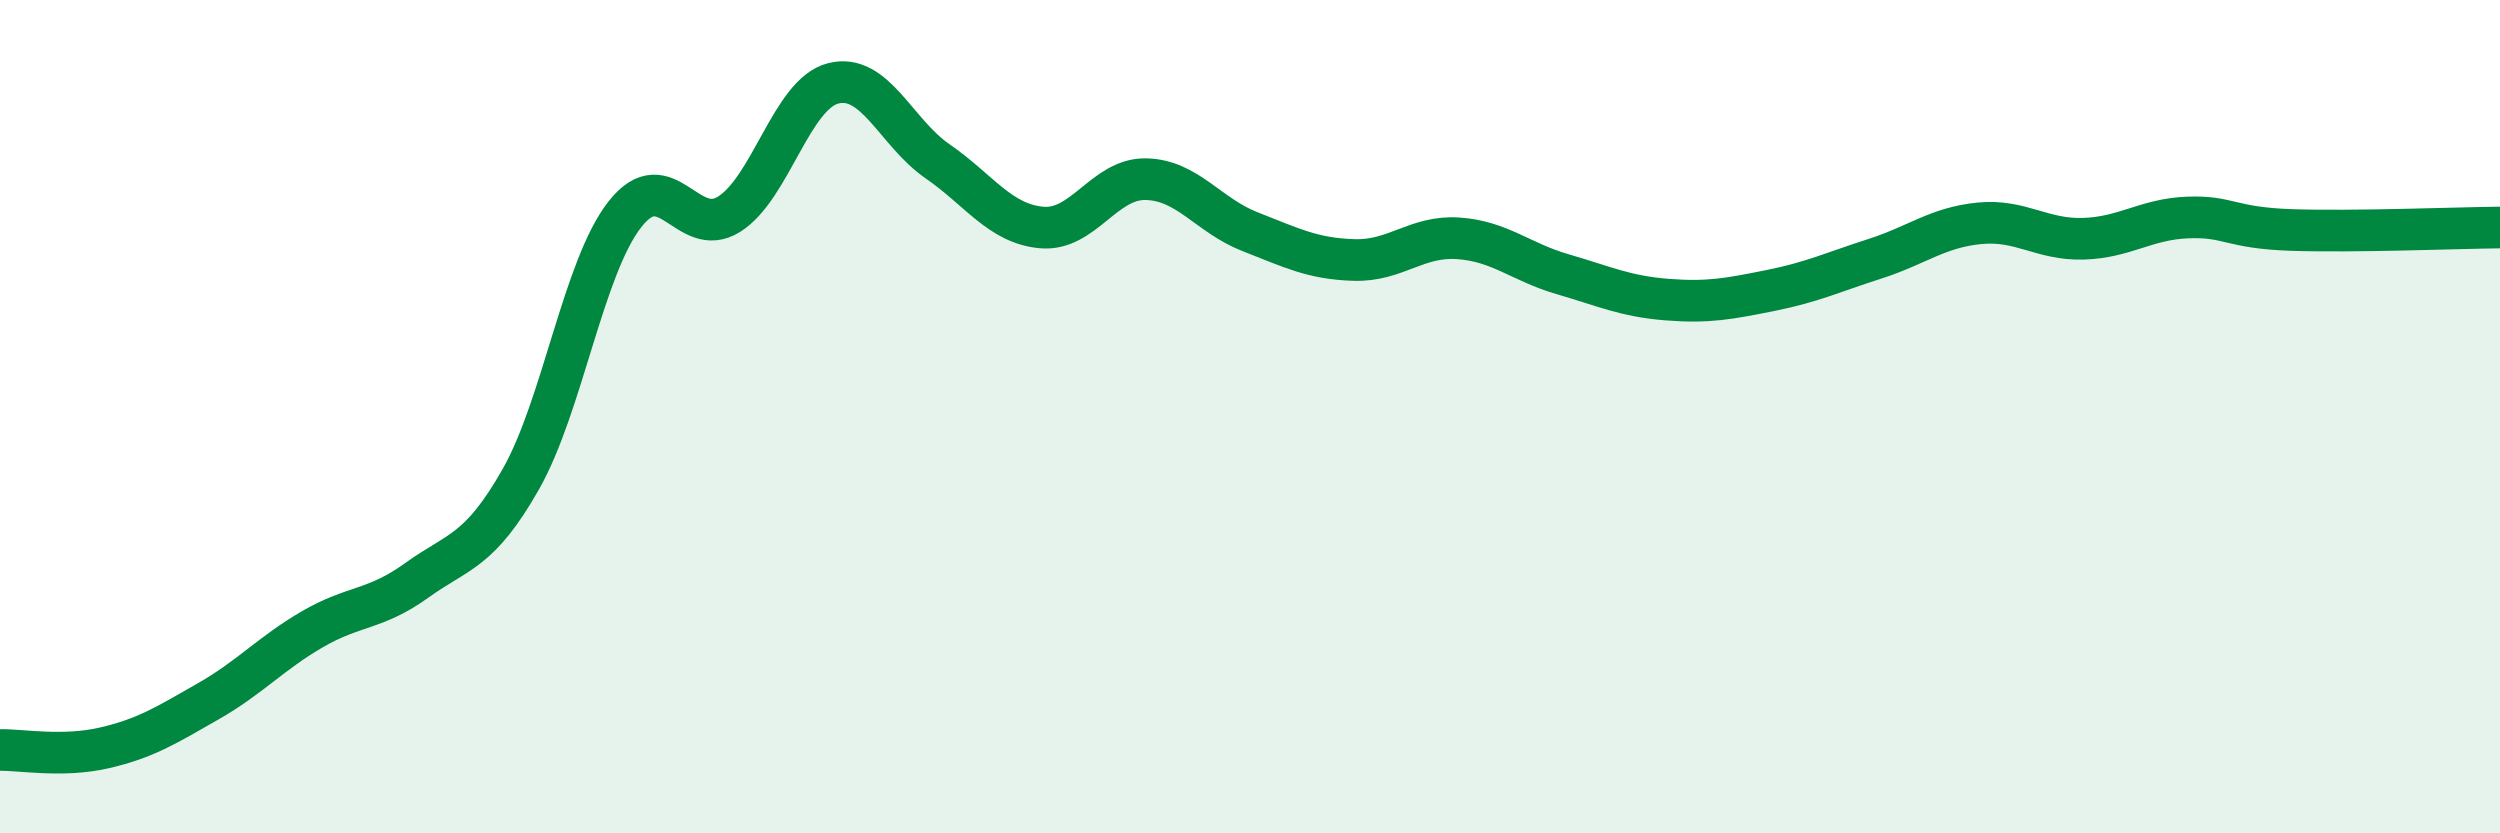 
    <svg width="60" height="20" viewBox="0 0 60 20" xmlns="http://www.w3.org/2000/svg">
      <path
        d="M 0,18 C 0.5,17.99 1.5,18.18 2.5,17.95 C 3.5,17.72 4,17.4 5,16.83 C 6,16.26 6.5,15.68 7.5,15.1 C 8.5,14.52 9,14.65 10,13.93 C 11,13.21 11.5,13.26 12.5,11.5 C 13.5,9.74 14,6.41 15,5.14 C 16,3.87 16.5,5.77 17.5,5.14 C 18.5,4.51 19,2.25 20,2 C 21,1.75 21.5,3.18 22.5,3.87 C 23.5,4.56 24,5.37 25,5.46 C 26,5.55 26.5,4.28 27.5,4.3 C 28.5,4.32 29,5.17 30,5.56 C 31,5.95 31.5,6.21 32.5,6.24 C 33.5,6.27 34,5.65 35,5.72 C 36,5.79 36.5,6.29 37.5,6.58 C 38.5,6.87 39,7.11 40,7.19 C 41,7.27 41.5,7.17 42.5,6.97 C 43.5,6.77 44,6.53 45,6.21 C 46,5.89 46.5,5.46 47.5,5.36 C 48.5,5.26 49,5.76 50,5.73 C 51,5.7 51.5,5.26 52.5,5.22 C 53.5,5.18 53.5,5.47 55,5.52 C 56.5,5.57 59,5.47 60,5.46L60 20L0 20Z"
        fill="#008740"
        opacity="0.1"
        stroke-linecap="round"
        stroke-linejoin="round"
      />
      <path
        d="M 0,18 C 0.5,17.99 1.5,18.18 2.5,17.95 C 3.5,17.72 4,17.4 5,16.83 C 6,16.26 6.5,15.68 7.5,15.1 C 8.5,14.52 9,14.65 10,13.93 C 11,13.21 11.5,13.26 12.5,11.5 C 13.5,9.74 14,6.41 15,5.14 C 16,3.87 16.5,5.77 17.5,5.14 C 18.5,4.51 19,2.25 20,2 C 21,1.75 21.5,3.18 22.5,3.87 C 23.5,4.56 24,5.37 25,5.46 C 26,5.55 26.5,4.28 27.5,4.3 C 28.5,4.32 29,5.17 30,5.56 C 31,5.95 31.5,6.21 32.5,6.24 C 33.5,6.27 34,5.65 35,5.72 C 36,5.79 36.5,6.29 37.5,6.58 C 38.5,6.87 39,7.11 40,7.19 C 41,7.27 41.5,7.17 42.5,6.97 C 43.5,6.77 44,6.53 45,6.21 C 46,5.89 46.5,5.46 47.5,5.36 C 48.5,5.26 49,5.76 50,5.73 C 51,5.7 51.5,5.26 52.5,5.22 C 53.5,5.18 53.5,5.47 55,5.52 C 56.5,5.57 59,5.47 60,5.46"
        stroke="#008740"
        stroke-width="1"
        fill="none"
        stroke-linecap="round"
        stroke-linejoin="round"
      />
    </svg>
  